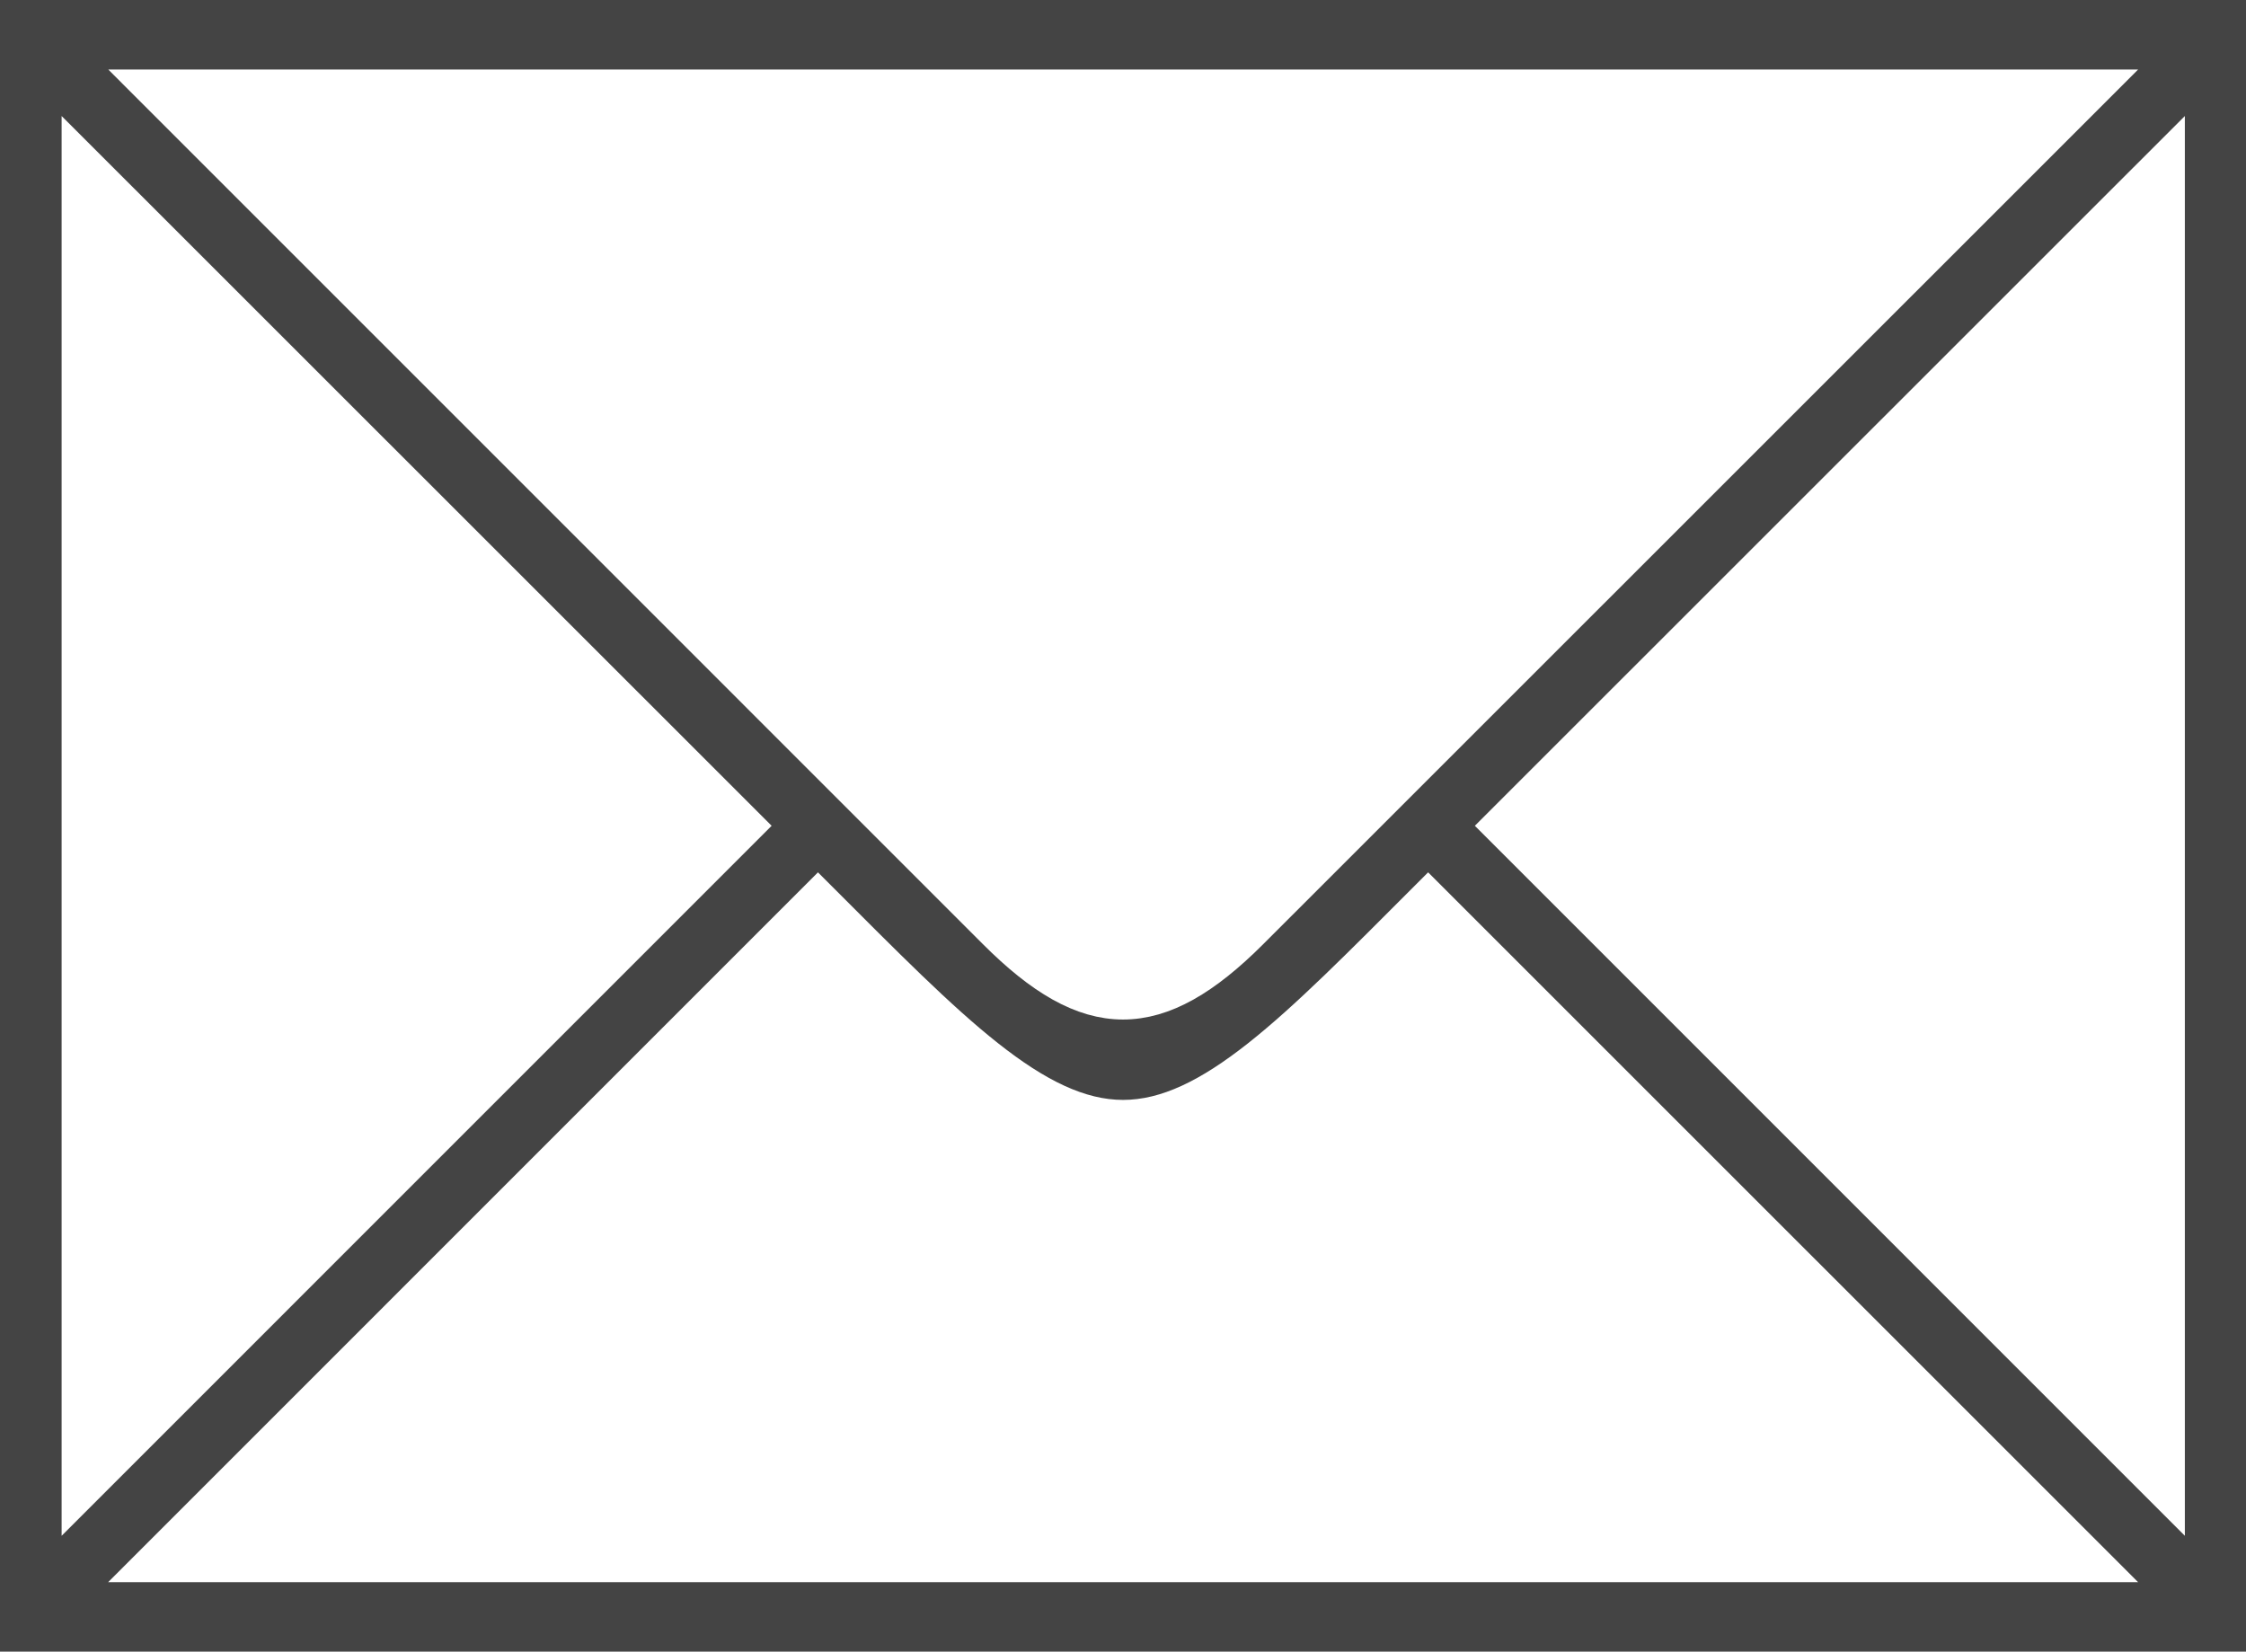 <svg xmlns="http://www.w3.org/2000/svg" width="28.428" height="20.907" viewBox="0 0 28.428 20.907"><defs><style>.a{fill:#444;}.b{fill:#fff;stroke:#fff;stroke-miterlimit:10;stroke-width:0.5px;}</style></defs><rect class="a" width="28.428" height="20.907"/><path class="b" d="M1621.844,669.139,1611.2,679.781c-1.177,1.178-2.025,1.178-3.2,0l-10.641-10.642Z" transform="translate(-1595.385 -668.009)"/><path class="b" d="M1593.776,672.718l8.383,8.381-8.383,8.384Z" transform="translate(-1592.746 -670.646)"/><path class="b" d="M1597.357,716.524l8.381-8.382c1.648,1.648,2.733,2.777,3.862,2.777s2.214-1.129,3.861-2.777l8.383,8.382Z" transform="translate(-1595.385 -696.746)"/><path class="b" d="M1670.5,689.483l-8.383-8.384,8.383-8.381Z" transform="translate(-1643.096 -670.646)"/></svg>